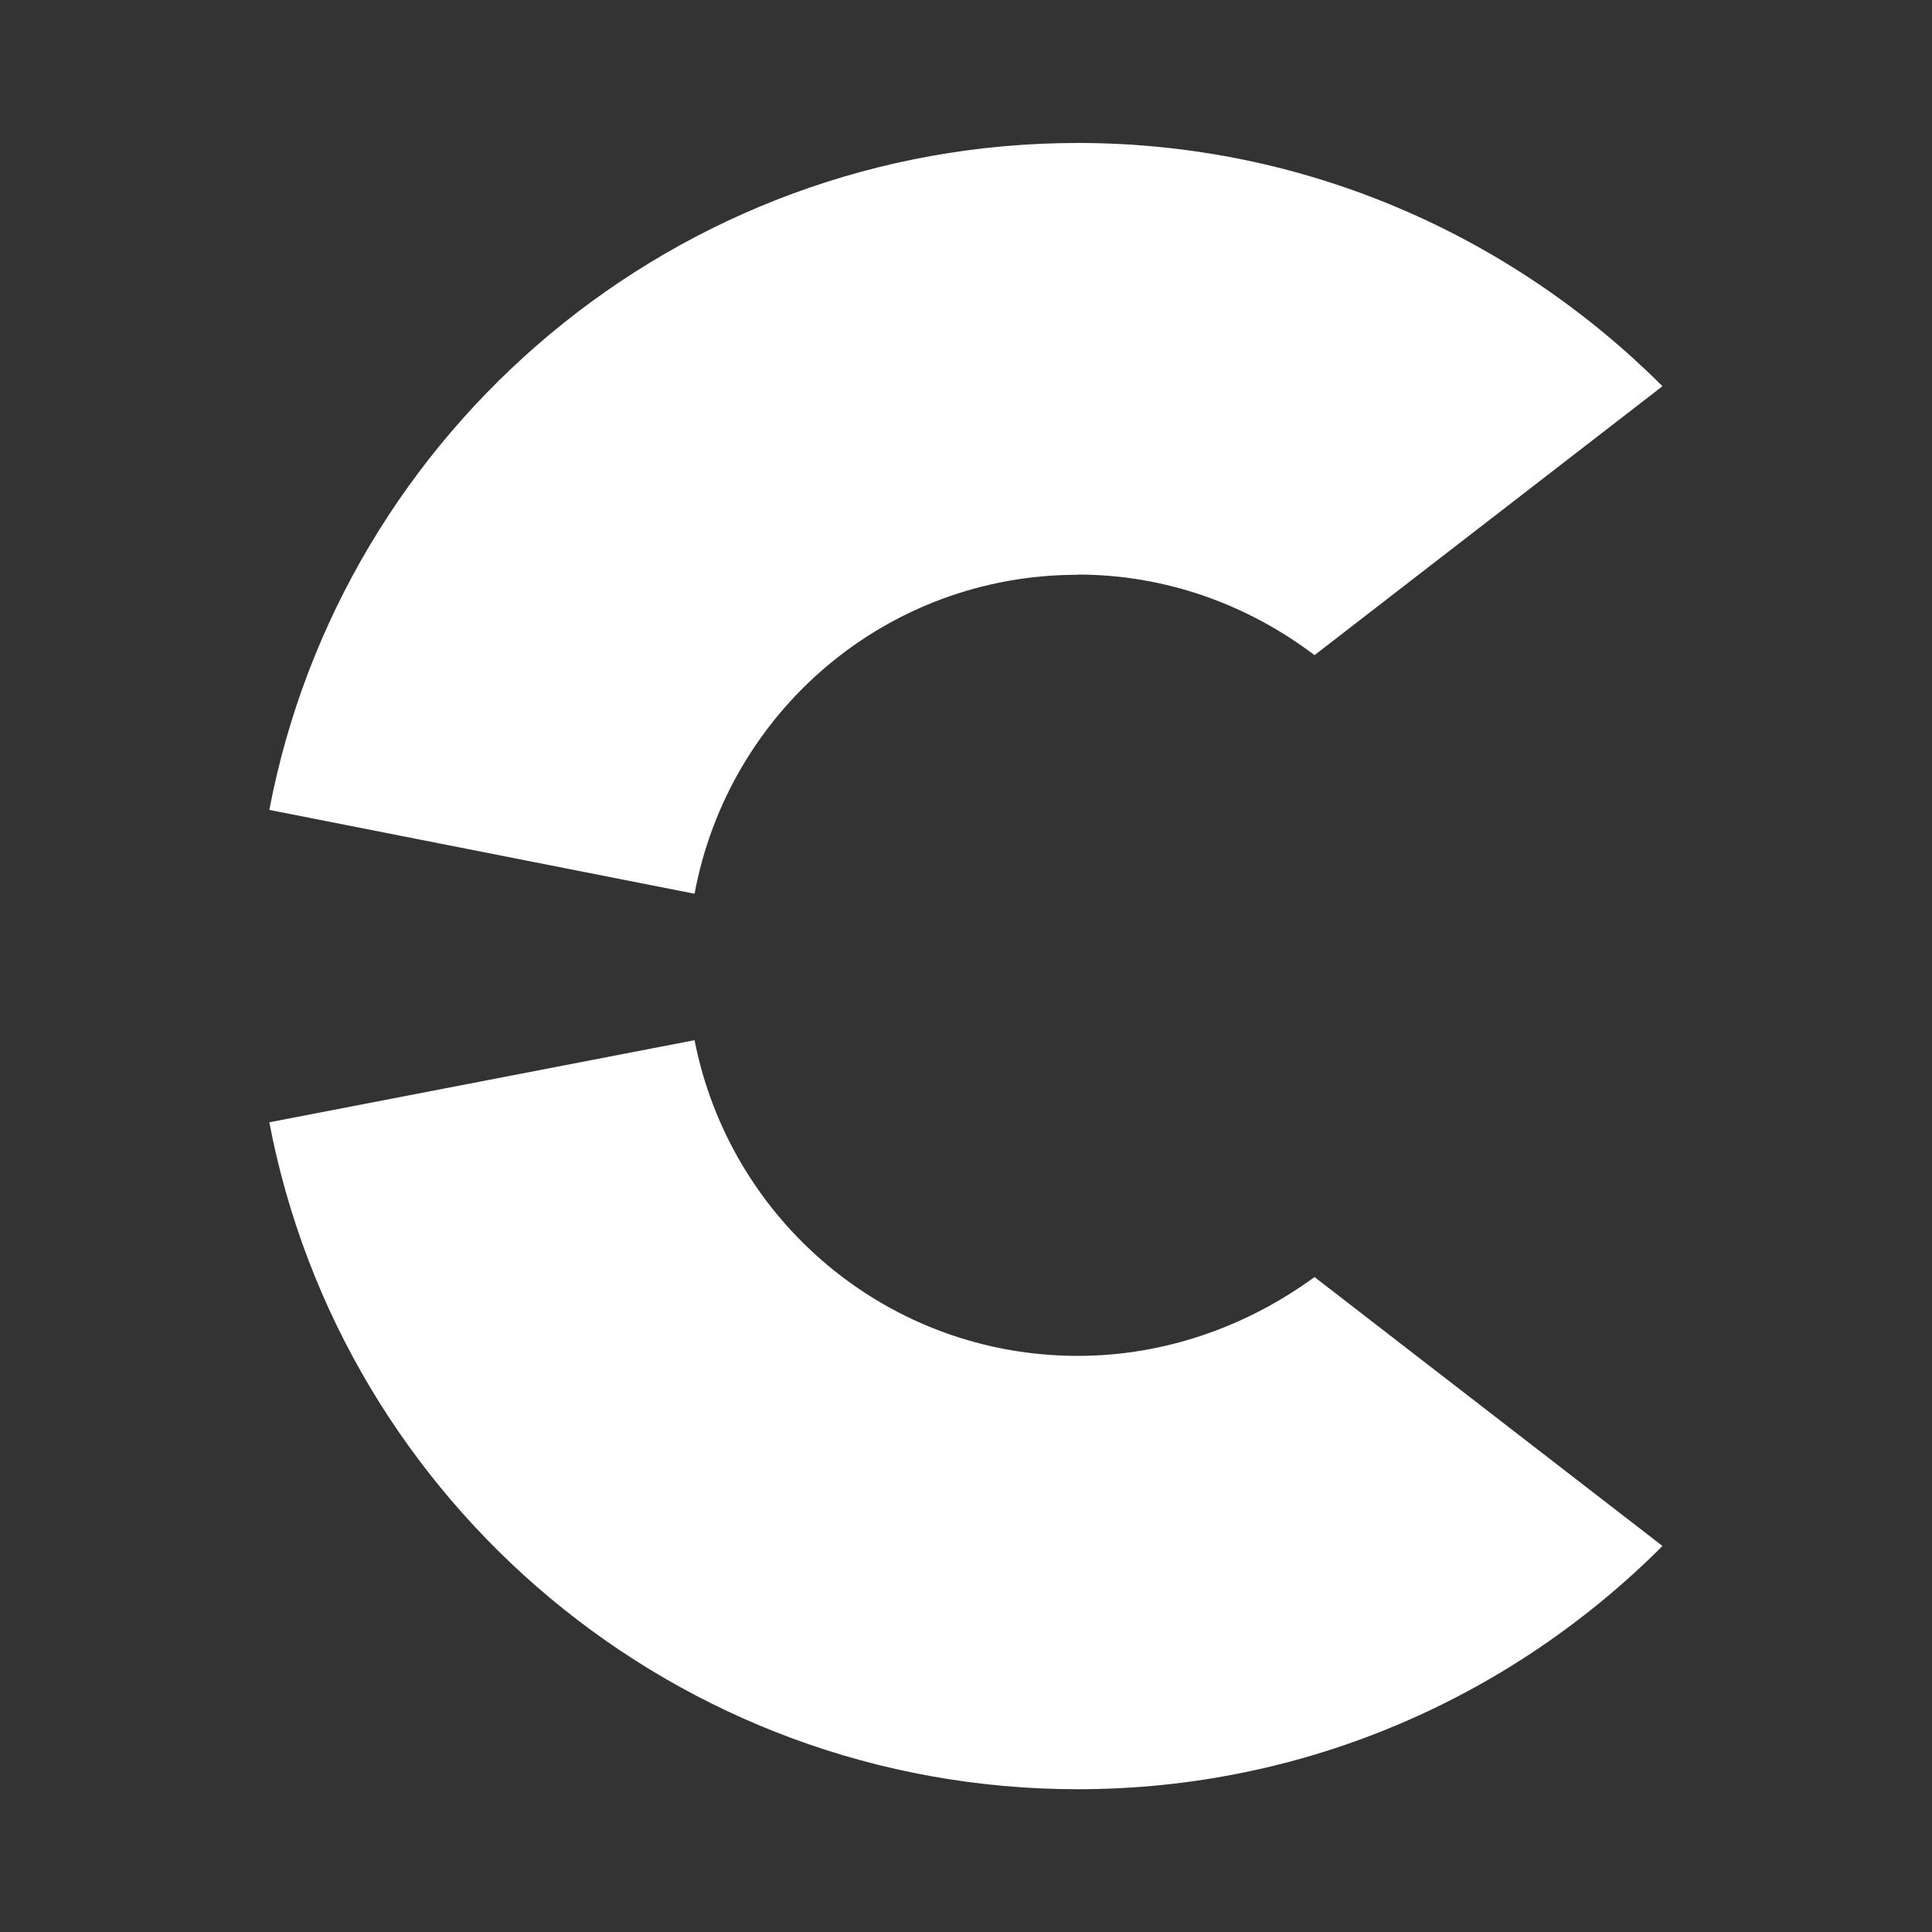 <?xml version="1.0" encoding="UTF-8"?><svg id="svg2" xmlns="http://www.w3.org/2000/svg" viewBox="0 0 100 100"><rect x="0" y="0" width="100" height="100" fill="#333333" stroke="none"/><defs><style>.cls-1{fill:#fff;}</style></defs><path id="path14" class="cls-1" d="M55.79,70.18c-9.84,0-18.01-7-19.84-16.34l-22.01,4.25c3.75,19.67,21.09,34.52,41.85,34.52,11.84,0,22.51-4.83,30.26-12.59l-18.01-13.92c-3.42,2.5-7.67,4.08-12.25,4.08M55.79,29.74c4.59,0,8.83,1.58,12.25,4.17l18.01-13.92c-7.76-7.75-18.43-12.59-30.26-12.59-20.76,0-38.1,14.84-41.85,34.52l22.01,4.34c1.75-9.42,9.92-16.51,19.84-16.51"/></svg>